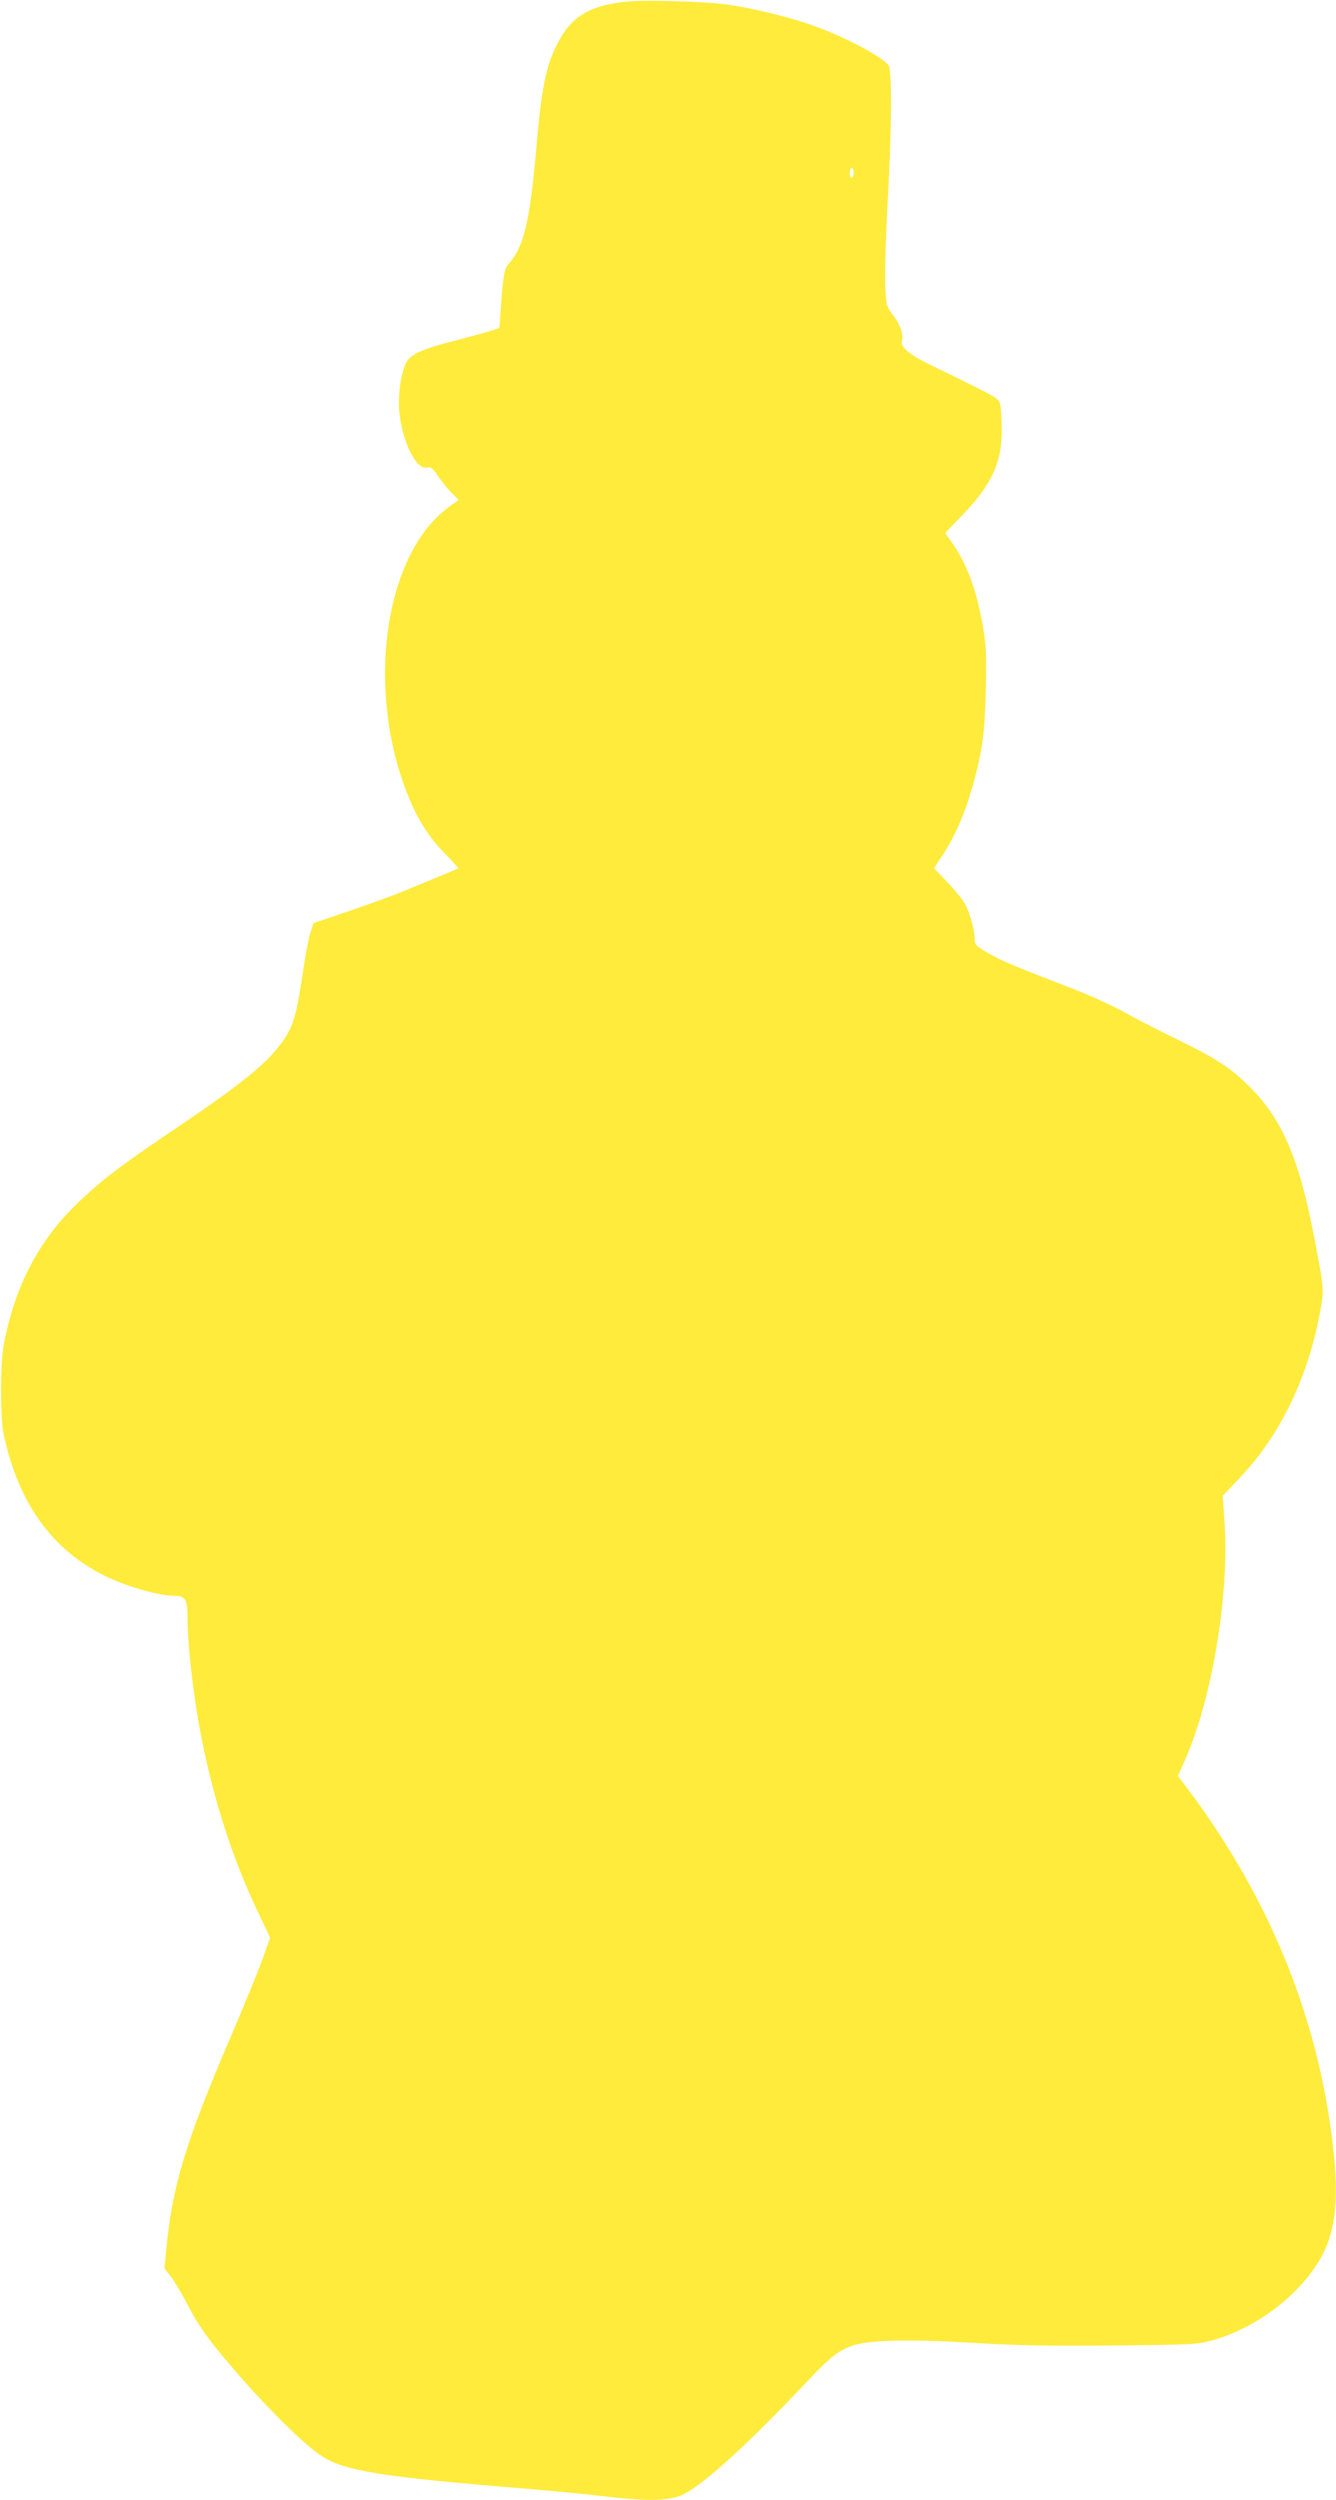 <?xml version="1.0" standalone="no"?>
<!DOCTYPE svg PUBLIC "-//W3C//DTD SVG 20010904//EN"
 "http://www.w3.org/TR/2001/REC-SVG-20010904/DTD/svg10.dtd">
<svg version="1.0" xmlns="http://www.w3.org/2000/svg"
 width="684pt" height="1280pt" viewBox="0 0 684 1280"
 preserveAspectRatio="xMidYMid meet">
<g transform="translate(0,1280) scale(0.1,-0.1)"
fill="#ffeb3b" stroke="none">
<path d="M3190 12790 c-182 -23 -269 -79 -339 -219 -56 -109 -80 -232 -106
-537 -31 -364 -64 -500 -140 -584 -24 -26 -29 -58 -42 -242 l-6 -87 -46 -15
c-25 -8 -107 -31 -182 -50 -172 -44 -229 -70 -251 -116 -26 -54 -41 -165 -34
-244 14 -155 87 -304 142 -290 19 5 29 -2 56 -43 18 -26 49 -65 70 -86 l36
-37 -41 -29 c-337 -235 -440 -932 -218 -1484 48 -121 108 -215 188 -296 40
-41 71 -76 70 -76 -3 -3 -216 -91 -302 -126 -44 -18 -161 -60 -260 -94 l-180
-61 -16 -50 c-9 -27 -26 -117 -38 -199 -36 -247 -53 -297 -137 -399 -71 -88
-213 -200 -494 -389 -295 -199 -393 -273 -513 -387 -206 -195 -329 -427 -388
-735 -18 -90 -18 -379 0 -460 75 -349 245 -587 516 -722 108 -54 279 -103 360
-103 53 0 65 -20 65 -108 0 -145 31 -413 71 -617 66 -331 160 -621 289 -893
l63 -132 -38 -107 c-21 -60 -96 -243 -167 -408 -227 -529 -297 -760 -327
-1085 l-9 -93 34 -44 c19 -25 58 -92 89 -151 36 -72 85 -144 148 -222 192
-235 424 -472 534 -544 114 -76 317 -108 1033 -166 135 -11 324 -29 420 -41
231 -27 336 -23 407 15 115 63 338 269 638 587 112 119 158 153 236 175 88 25
299 28 609 9 217 -13 387 -16 710 -13 401 4 430 5 505 26 226 62 448 231 557
422 70 122 91 279 69 510 -65 670 -309 1294 -732 1867 l-68 91 39 89 c137 312
225 848 199 1212 l-9 133 87 92 c211 221 356 525 416 874 16 90 15 99 -38 375
-76 394 -166 598 -338 764 -93 90 -164 136 -367 235 -91 44 -212 107 -270 139
-58 32 -170 83 -250 114 -308 119 -376 147 -442 186 -62 36 -68 43 -68 72 0
52 -29 149 -57 192 -15 22 -54 69 -89 105 l-62 65 48 74 c60 90 112 212 151
351 49 177 61 270 66 490 4 176 2 222 -15 325 -32 184 -83 322 -159 428 l-34
48 93 97 c154 161 204 279 196 465 -4 101 -6 111 -29 128 -22 17 -92 53 -334
170 -102 49 -155 92 -148 119 10 36 -7 87 -44 135 -35 47 -36 49 -41 159 -2
61 3 253 13 426 21 383 22 674 4 696 -38 46 -212 139 -372 198 -112 42 -298
89 -442 111 -116 18 -450 28 -545 15z m1180 -875 c0 -14 -4 -25 -10 -25 -5 0
-10 11 -10 25 0 14 5 25 10 25 6 0 10 -11 10 -25z"/>
</g>
</svg>
